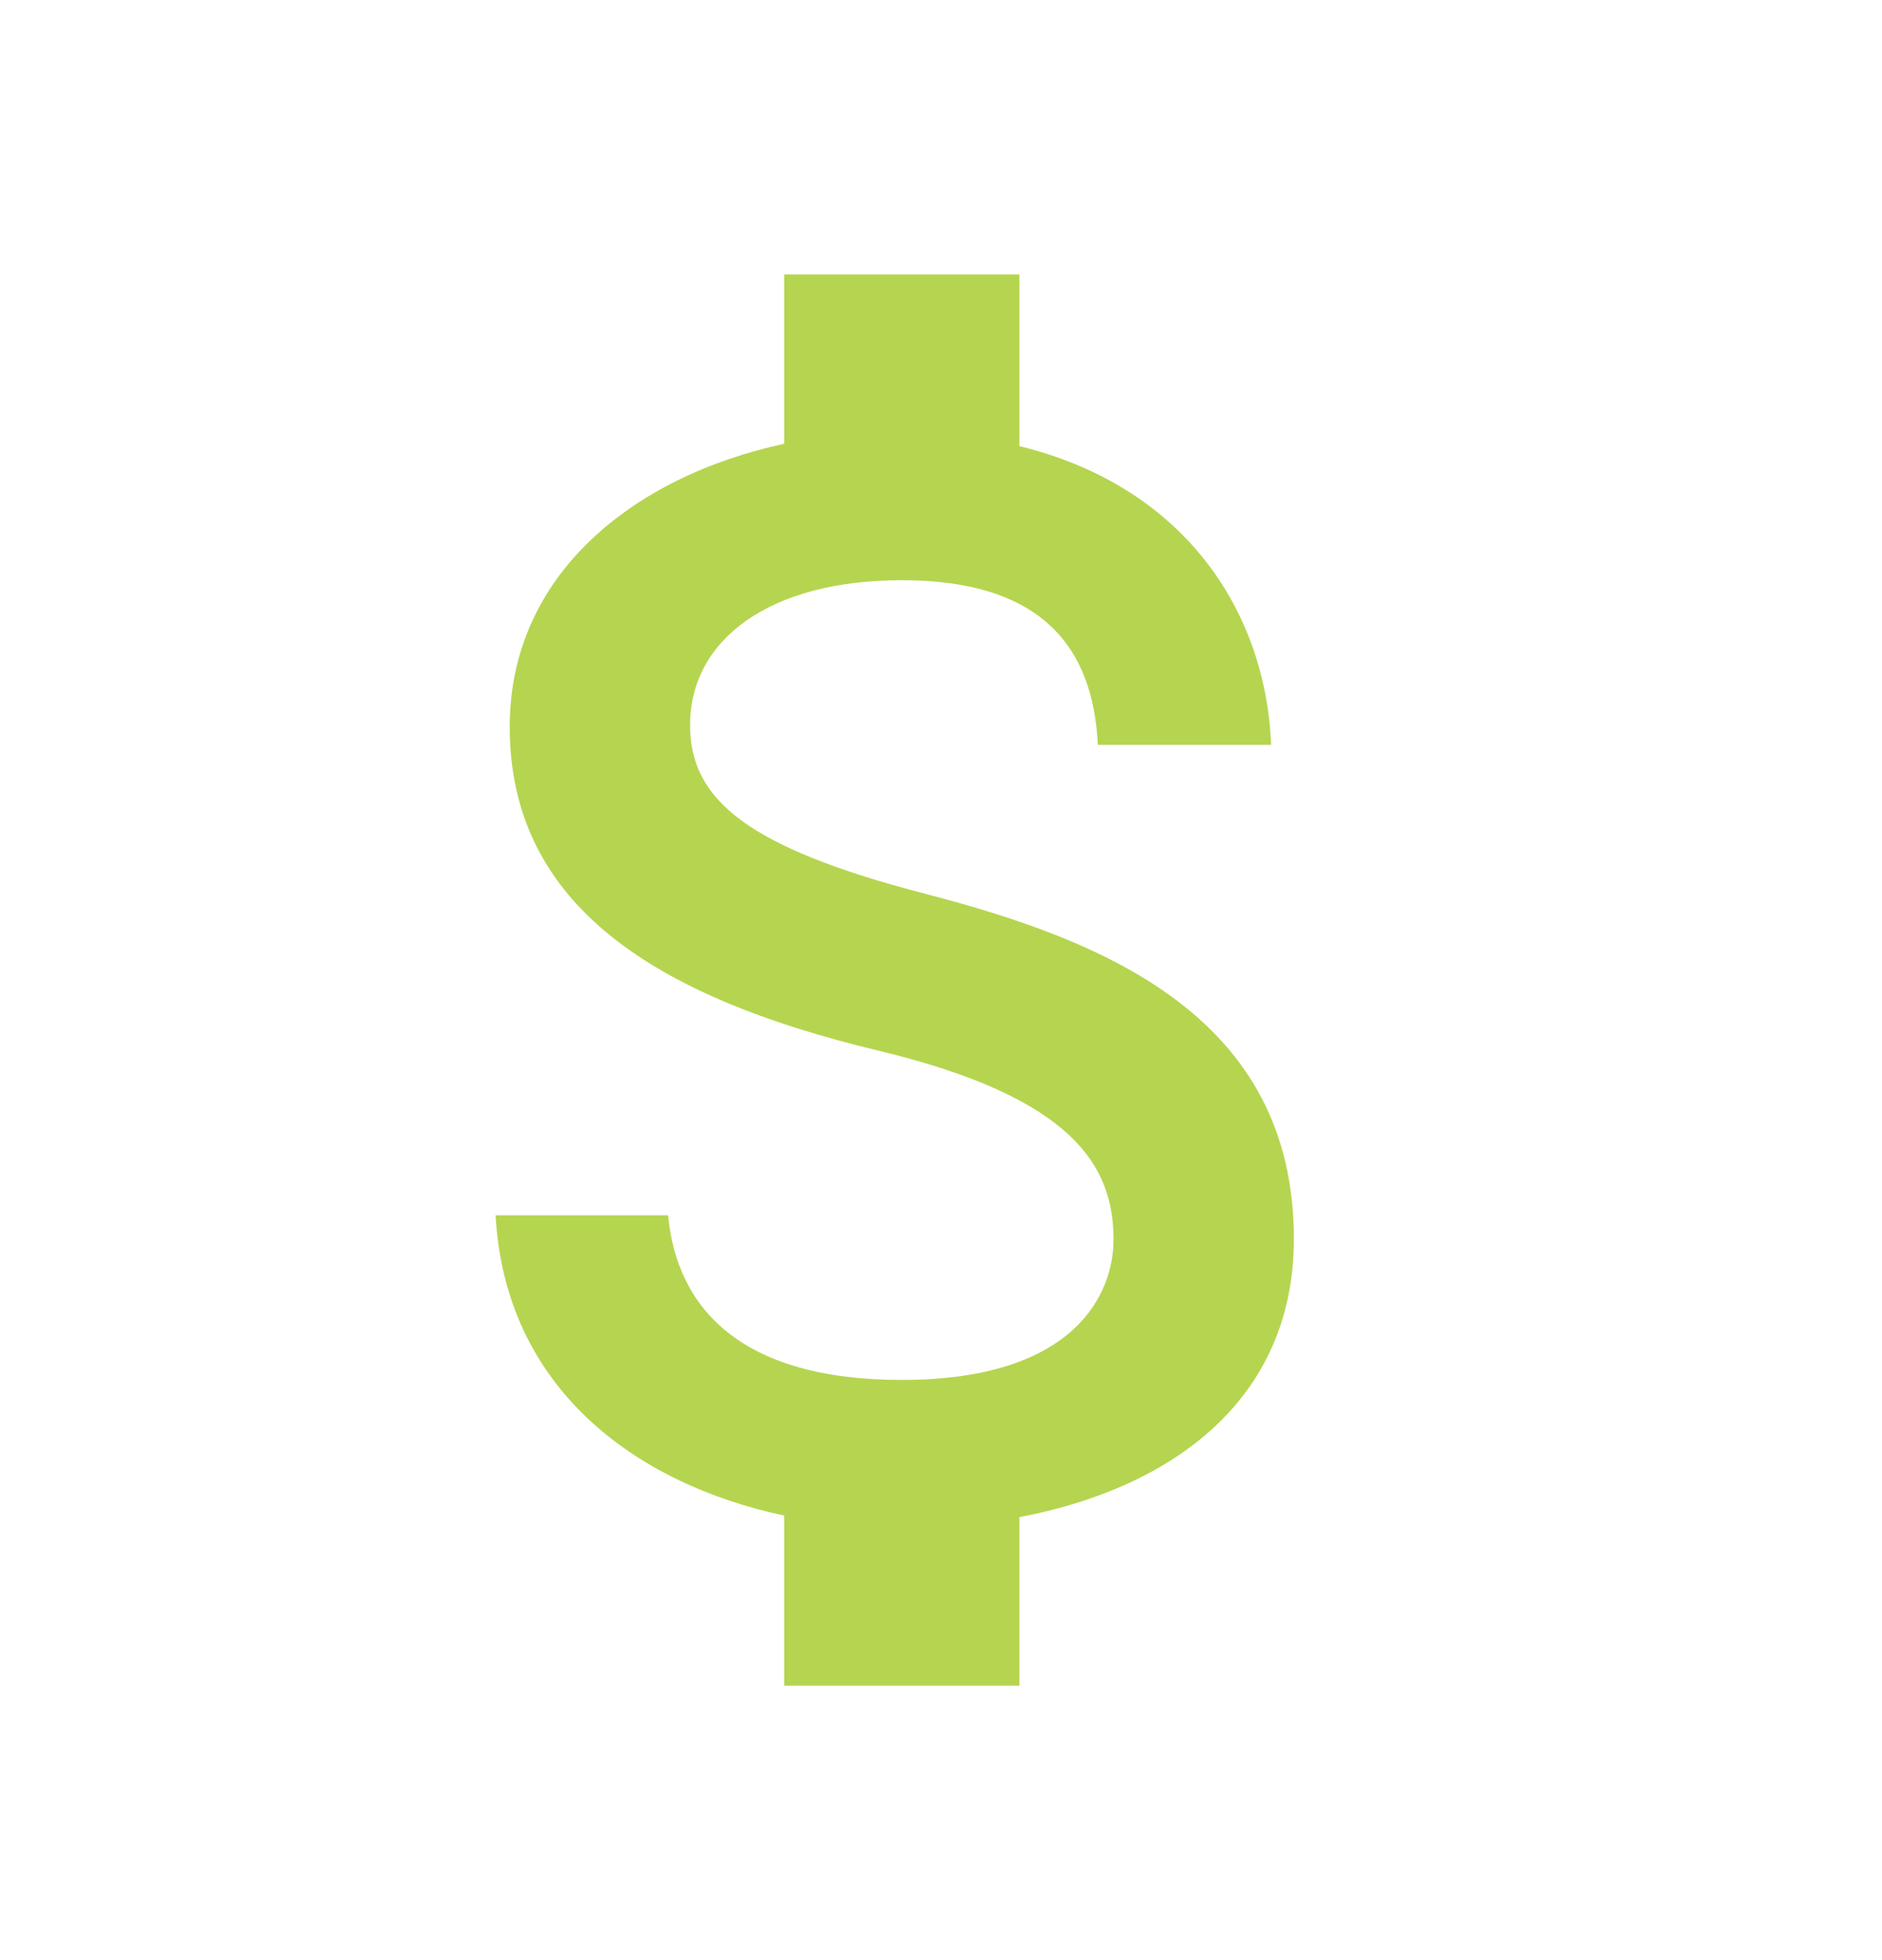 <svg width="24" height="25" fill="none" xmlns="http://www.w3.org/2000/svg"><g clip-path="url(#clip0_1_10304)"><path d="M11.5 17.6c-2.06 0-2.87-.92-2.98-2.1h-2.2c.12 2.19 1.76 3.42 3.68 3.83v2.17h3v-2.15c1.95-.37 3.5-1.5 3.5-3.55 0-2.84-2.43-3.81-4.7-4.4-2.27-.59-3-1.2-3-2.15 0-1.09 1.01-1.85 2.7-1.85 1.78 0 2.44.85 2.5 2.1h2.21c-.07-1.72-1.12-3.3-3.21-3.81V3.5h-3v2.16c-1.94.42-3.5 1.68-3.5 3.61 0 2.31 1.91 3.46 4.7 4.13 2.5.6 3 1.48 3 2.41 0 .69-.49 1.79-2.7 1.79z" fill="#B5D550"/></g><defs><clipPath id="clip0_1_10304"><path fill="#fff" transform="translate(0 .5)" d="M0 0h24v24H0z"/></clipPath></defs></svg>